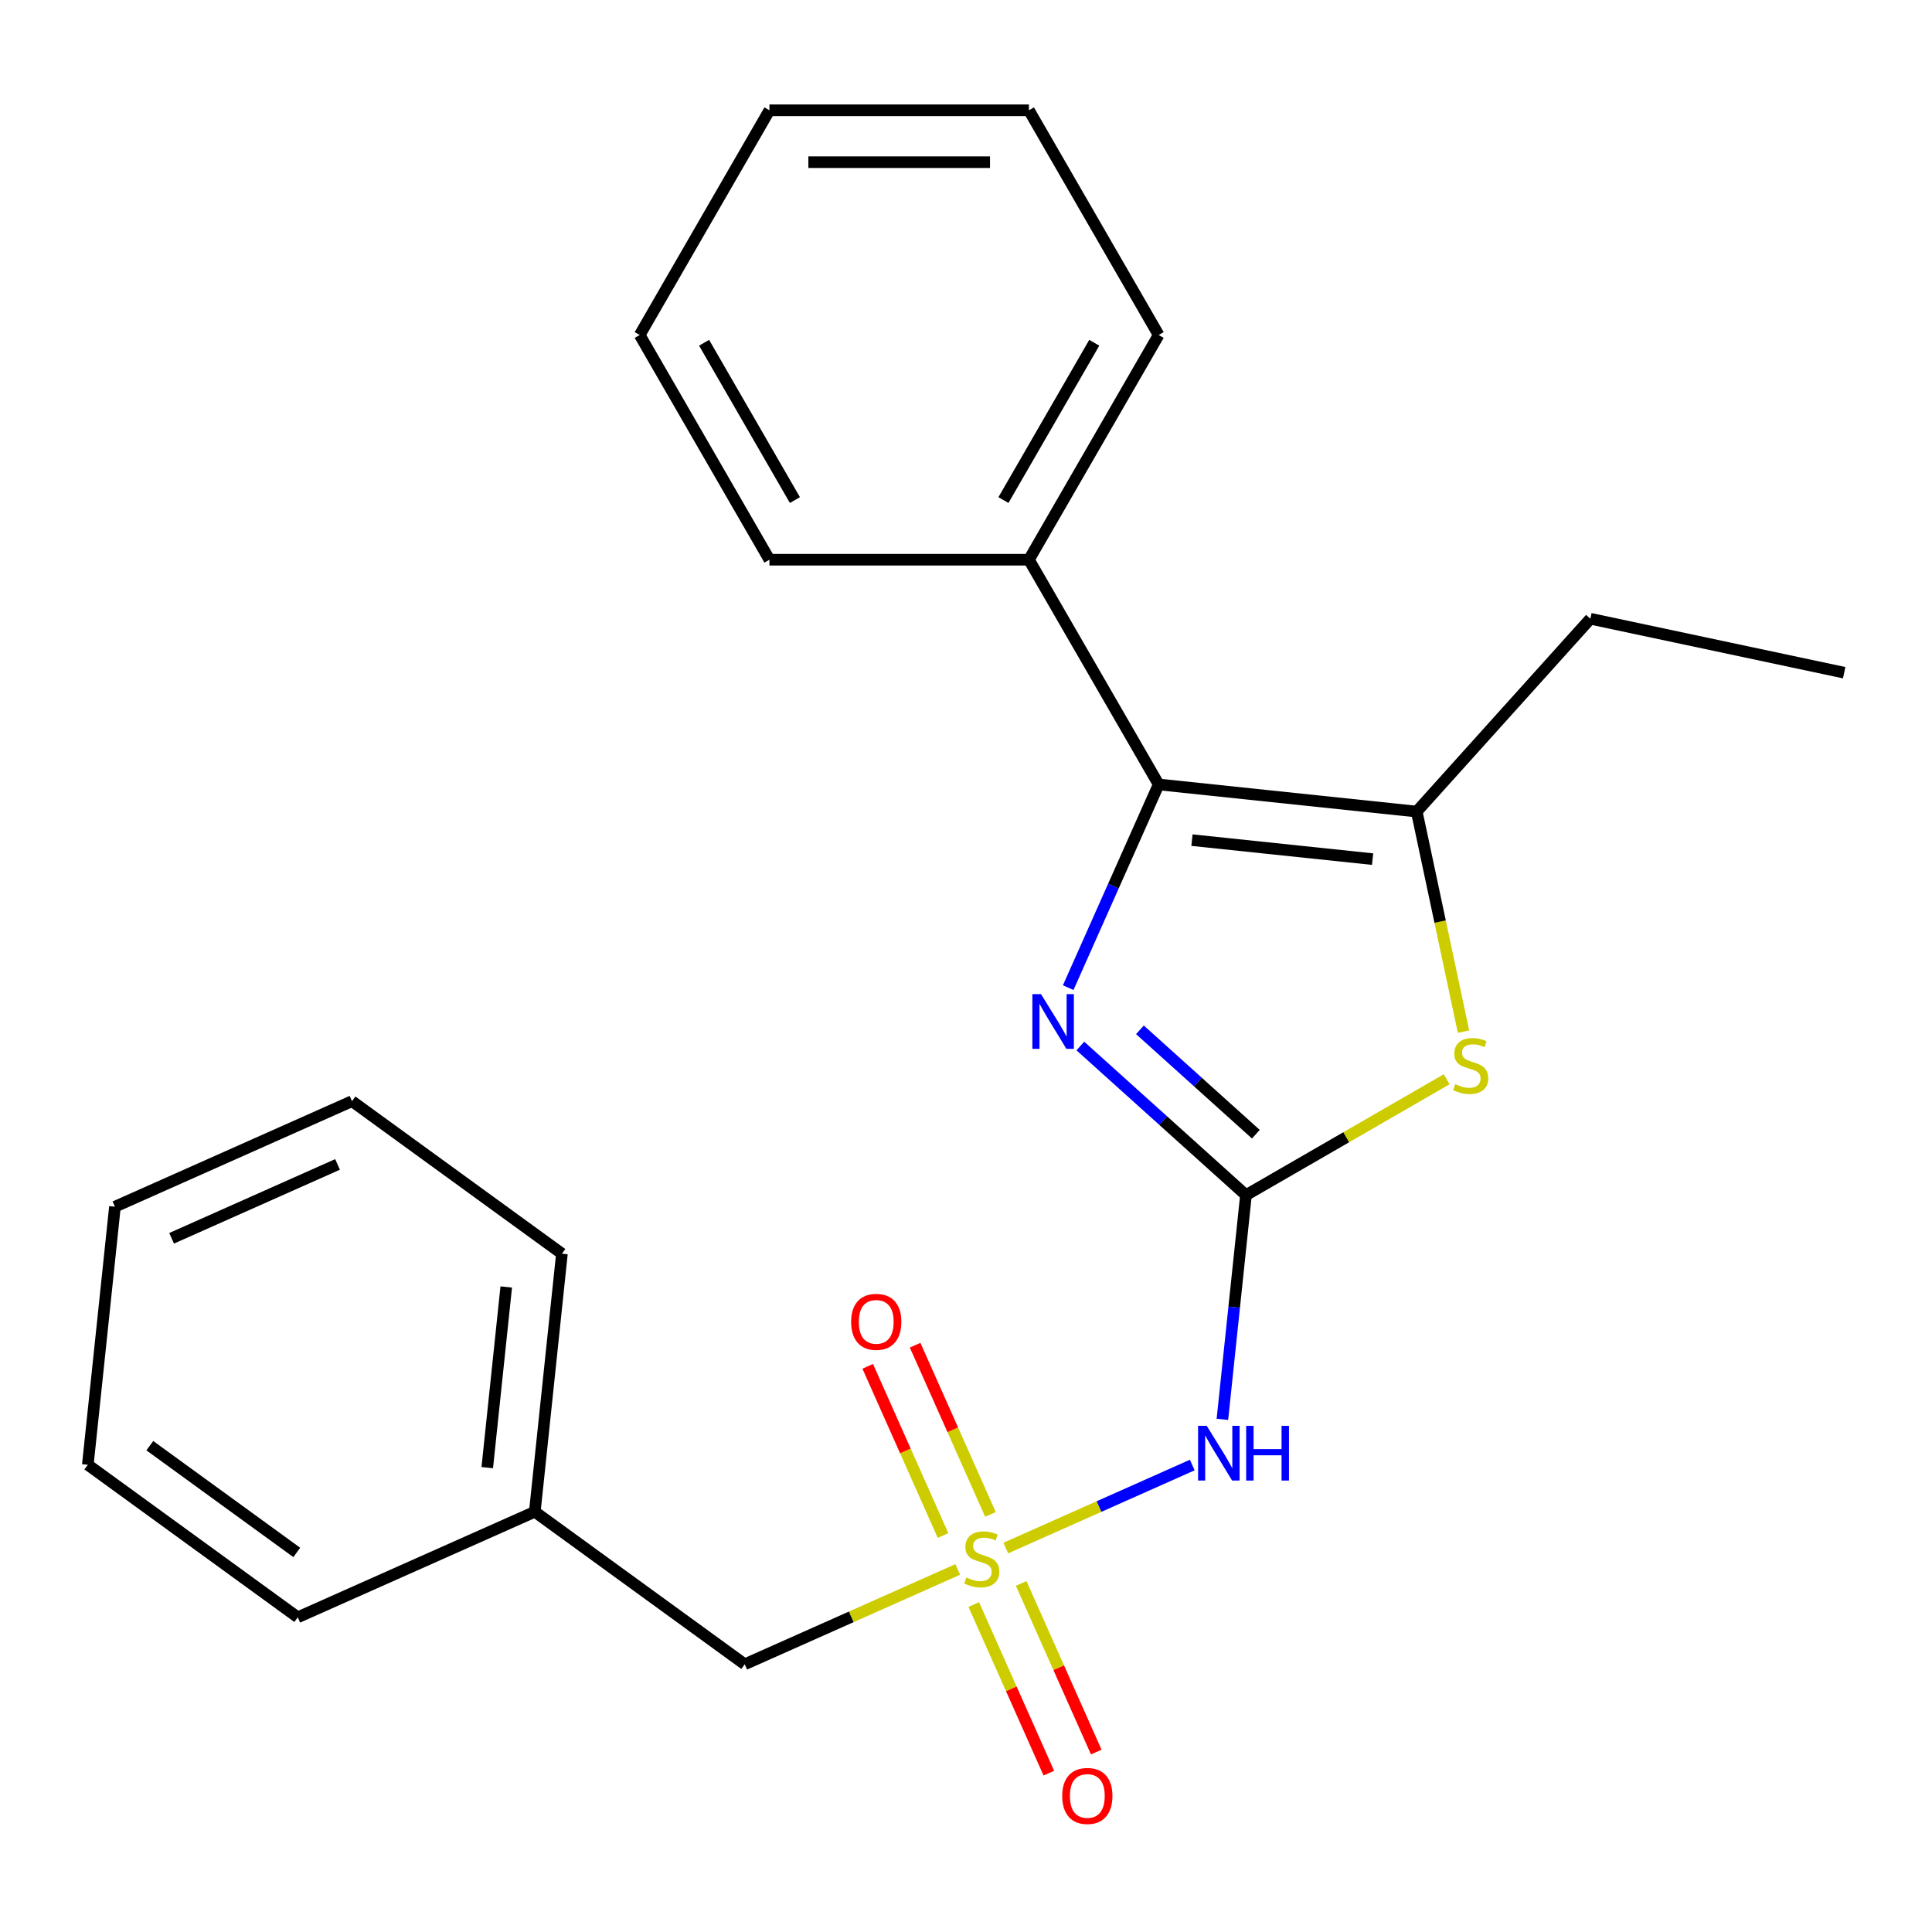 <?xml version='1.0' encoding='iso-8859-1'?>
<svg version='1.1' baseProfile='full'
              xmlns='http://www.w3.org/2000/svg'
                      xmlns:rdkit='http://www.rdkit.org/xml'
                      xmlns:xlink='http://www.w3.org/1999/xlink'
                  xml:space='preserve'
width='1000px' height='1000px' viewBox='0 0 1000 1000'>
<!-- END OF HEADER -->
<rect style='opacity:1.0;fill:#FFFFFF;stroke:none' width='1000' height='1000' x='0' y='0'> </rect>
<path class='bond-3' d='M 520.608,801.265 L 568.859,779.782' style='fill:none;fill-rule:evenodd;stroke:#CCCC00;stroke-width:6px;stroke-linecap:butt;stroke-linejoin:miter;stroke-opacity:1' />
<path class='bond-3' d='M 568.859,779.782 L 617.111,758.299' style='fill:none;fill-rule:evenodd;stroke:#0000FF;stroke-width:6px;stroke-linecap:butt;stroke-linejoin:miter;stroke-opacity:1' />
<path class='bond-6' d='M 512.658,783.862 L 493.161,740.071' style='fill:none;fill-rule:evenodd;stroke:#CCCC00;stroke-width:6px;stroke-linecap:butt;stroke-linejoin:miter;stroke-opacity:1' />
<path class='bond-6' d='M 493.161,740.071 L 473.665,696.28' style='fill:none;fill-rule:evenodd;stroke:#FF0000;stroke-width:6px;stroke-linecap:butt;stroke-linejoin:miter;stroke-opacity:1' />
<path class='bond-6' d='M 488.119,794.787 L 468.622,750.997' style='fill:none;fill-rule:evenodd;stroke:#CCCC00;stroke-width:6px;stroke-linecap:butt;stroke-linejoin:miter;stroke-opacity:1' />
<path class='bond-6' d='M 468.622,750.997 L 449.125,707.206' style='fill:none;fill-rule:evenodd;stroke:#FF0000;stroke-width:6px;stroke-linecap:butt;stroke-linejoin:miter;stroke-opacity:1' />
<path class='bond-7' d='M 504.02,830.503 L 523.45,874.144' style='fill:none;fill-rule:evenodd;stroke:#CCCC00;stroke-width:6px;stroke-linecap:butt;stroke-linejoin:miter;stroke-opacity:1' />
<path class='bond-7' d='M 523.45,874.144 L 542.881,917.785' style='fill:none;fill-rule:evenodd;stroke:#FF0000;stroke-width:6px;stroke-linecap:butt;stroke-linejoin:miter;stroke-opacity:1' />
<path class='bond-7' d='M 528.56,819.577 L 547.99,863.218' style='fill:none;fill-rule:evenodd;stroke:#CCCC00;stroke-width:6px;stroke-linecap:butt;stroke-linejoin:miter;stroke-opacity:1' />
<path class='bond-7' d='M 547.99,863.218 L 567.42,906.859' style='fill:none;fill-rule:evenodd;stroke:#FF0000;stroke-width:6px;stroke-linecap:butt;stroke-linejoin:miter;stroke-opacity:1' />
<path class='bond-8' d='M 495.732,812.34 L 440.602,836.885' style='fill:none;fill-rule:evenodd;stroke:#CCCC00;stroke-width:6px;stroke-linecap:butt;stroke-linejoin:miter;stroke-opacity:1' />
<path class='bond-8' d='M 440.602,836.885 L 385.472,861.431' style='fill:none;fill-rule:evenodd;stroke:#000000;stroke-width:6px;stroke-linecap:butt;stroke-linejoin:miter;stroke-opacity:1' />
<path class='bond-0' d='M 644.908,618.599 L 638.809,676.627' style='fill:none;fill-rule:evenodd;stroke:#000000;stroke-width:6px;stroke-linecap:butt;stroke-linejoin:miter;stroke-opacity:1' />
<path class='bond-0' d='M 638.809,676.627 L 632.71,734.656' style='fill:none;fill-rule:evenodd;stroke:#0000FF;stroke-width:6px;stroke-linecap:butt;stroke-linejoin:miter;stroke-opacity:1' />
<path class='bond-1' d='M 644.908,618.599 L 602.051,580.01' style='fill:none;fill-rule:evenodd;stroke:#000000;stroke-width:6px;stroke-linecap:butt;stroke-linejoin:miter;stroke-opacity:1' />
<path class='bond-1' d='M 602.051,580.01 L 559.194,541.421' style='fill:none;fill-rule:evenodd;stroke:#0000FF;stroke-width:6px;stroke-linecap:butt;stroke-linejoin:miter;stroke-opacity:1' />
<path class='bond-1' d='M 650.025,587.06 L 620.025,560.048' style='fill:none;fill-rule:evenodd;stroke:#000000;stroke-width:6px;stroke-linecap:butt;stroke-linejoin:miter;stroke-opacity:1' />
<path class='bond-1' d='M 620.025,560.048 L 590.025,533.036' style='fill:none;fill-rule:evenodd;stroke:#0000FF;stroke-width:6px;stroke-linecap:butt;stroke-linejoin:miter;stroke-opacity:1' />
<path class='bond-4' d='M 644.908,618.599 L 696.847,588.612' style='fill:none;fill-rule:evenodd;stroke:#000000;stroke-width:6px;stroke-linecap:butt;stroke-linejoin:miter;stroke-opacity:1' />
<path class='bond-4' d='M 696.847,588.612 L 748.786,558.625' style='fill:none;fill-rule:evenodd;stroke:#CCCC00;stroke-width:6px;stroke-linecap:butt;stroke-linejoin:miter;stroke-opacity:1' />
<path class='bond-2' d='M 552.895,511.21 L 576.31,458.62' style='fill:none;fill-rule:evenodd;stroke:#0000FF;stroke-width:6px;stroke-linecap:butt;stroke-linejoin:miter;stroke-opacity:1' />
<path class='bond-2' d='M 576.31,458.62 L 599.725,406.029' style='fill:none;fill-rule:evenodd;stroke:#000000;stroke-width:6px;stroke-linecap:butt;stroke-linejoin:miter;stroke-opacity:1' />
<path class='bond-9' d='M 599.725,406.029 L 532.57,289.713' style='fill:none;fill-rule:evenodd;stroke:#000000;stroke-width:6px;stroke-linecap:butt;stroke-linejoin:miter;stroke-opacity:1' />
<path class='bond-23' d='M 599.725,406.029 L 733.299,420.069' style='fill:none;fill-rule:evenodd;stroke:#000000;stroke-width:6px;stroke-linecap:butt;stroke-linejoin:miter;stroke-opacity:1' />
<path class='bond-23' d='M 616.953,434.85 L 710.455,444.678' style='fill:none;fill-rule:evenodd;stroke:#000000;stroke-width:6px;stroke-linecap:butt;stroke-linejoin:miter;stroke-opacity:1' />
<path class='bond-5' d='M 757.509,533.966 L 745.404,477.017' style='fill:none;fill-rule:evenodd;stroke:#CCCC00;stroke-width:6px;stroke-linecap:butt;stroke-linejoin:miter;stroke-opacity:1' />
<path class='bond-5' d='M 745.404,477.017 L 733.299,420.069' style='fill:none;fill-rule:evenodd;stroke:#000000;stroke-width:6px;stroke-linecap:butt;stroke-linejoin:miter;stroke-opacity:1' />
<path class='bond-10' d='M 733.299,420.069 L 823.17,320.257' style='fill:none;fill-rule:evenodd;stroke:#000000;stroke-width:6px;stroke-linecap:butt;stroke-linejoin:miter;stroke-opacity:1' />
<path class='bond-11' d='M 385.472,861.431 L 276.812,782.486' style='fill:none;fill-rule:evenodd;stroke:#000000;stroke-width:6px;stroke-linecap:butt;stroke-linejoin:miter;stroke-opacity:1' />
<path class='bond-12' d='M 532.57,289.713 L 599.725,173.397' style='fill:none;fill-rule:evenodd;stroke:#000000;stroke-width:6px;stroke-linecap:butt;stroke-linejoin:miter;stroke-opacity:1' />
<path class='bond-12' d='M 519.38,258.835 L 566.388,177.414' style='fill:none;fill-rule:evenodd;stroke:#000000;stroke-width:6px;stroke-linecap:butt;stroke-linejoin:miter;stroke-opacity:1' />
<path class='bond-13' d='M 532.57,289.713 L 398.259,289.713' style='fill:none;fill-rule:evenodd;stroke:#000000;stroke-width:6px;stroke-linecap:butt;stroke-linejoin:miter;stroke-opacity:1' />
<path class='bond-16' d='M 823.17,320.257 L 954.545,348.181' style='fill:none;fill-rule:evenodd;stroke:#000000;stroke-width:6px;stroke-linecap:butt;stroke-linejoin:miter;stroke-opacity:1' />
<path class='bond-14' d='M 276.812,782.486 L 290.852,648.911' style='fill:none;fill-rule:evenodd;stroke:#000000;stroke-width:6px;stroke-linecap:butt;stroke-linejoin:miter;stroke-opacity:1' />
<path class='bond-14' d='M 252.203,759.642 L 262.031,666.139' style='fill:none;fill-rule:evenodd;stroke:#000000;stroke-width:6px;stroke-linecap:butt;stroke-linejoin:miter;stroke-opacity:1' />
<path class='bond-15' d='M 276.812,782.486 L 154.114,837.114' style='fill:none;fill-rule:evenodd;stroke:#000000;stroke-width:6px;stroke-linecap:butt;stroke-linejoin:miter;stroke-opacity:1' />
<path class='bond-17' d='M 599.725,173.397 L 532.57,57.081' style='fill:none;fill-rule:evenodd;stroke:#000000;stroke-width:6px;stroke-linecap:butt;stroke-linejoin:miter;stroke-opacity:1' />
<path class='bond-18' d='M 398.259,289.713 L 331.104,173.397' style='fill:none;fill-rule:evenodd;stroke:#000000;stroke-width:6px;stroke-linecap:butt;stroke-linejoin:miter;stroke-opacity:1' />
<path class='bond-18' d='M 411.449,258.835 L 364.441,177.414' style='fill:none;fill-rule:evenodd;stroke:#000000;stroke-width:6px;stroke-linecap:butt;stroke-linejoin:miter;stroke-opacity:1' />
<path class='bond-20' d='M 290.852,648.911 L 182.192,569.966' style='fill:none;fill-rule:evenodd;stroke:#000000;stroke-width:6px;stroke-linecap:butt;stroke-linejoin:miter;stroke-opacity:1' />
<path class='bond-19' d='M 154.114,837.114 L 45.455,758.169' style='fill:none;fill-rule:evenodd;stroke:#000000;stroke-width:6px;stroke-linecap:butt;stroke-linejoin:miter;stroke-opacity:1' />
<path class='bond-19' d='M 153.604,803.541 L 77.543,748.279' style='fill:none;fill-rule:evenodd;stroke:#000000;stroke-width:6px;stroke-linecap:butt;stroke-linejoin:miter;stroke-opacity:1' />
<path class='bond-25' d='M 532.57,57.081 L 398.259,57.081' style='fill:none;fill-rule:evenodd;stroke:#000000;stroke-width:6px;stroke-linecap:butt;stroke-linejoin:miter;stroke-opacity:1' />
<path class='bond-25' d='M 512.423,83.943 L 418.406,83.943' style='fill:none;fill-rule:evenodd;stroke:#000000;stroke-width:6px;stroke-linecap:butt;stroke-linejoin:miter;stroke-opacity:1' />
<path class='bond-22' d='M 331.104,173.397 L 398.259,57.081' style='fill:none;fill-rule:evenodd;stroke:#000000;stroke-width:6px;stroke-linecap:butt;stroke-linejoin:miter;stroke-opacity:1' />
<path class='bond-21' d='M 45.455,758.169 L 59.494,624.594' style='fill:none;fill-rule:evenodd;stroke:#000000;stroke-width:6px;stroke-linecap:butt;stroke-linejoin:miter;stroke-opacity:1' />
<path class='bond-24' d='M 182.192,569.966 L 59.494,624.594' style='fill:none;fill-rule:evenodd;stroke:#000000;stroke-width:6px;stroke-linecap:butt;stroke-linejoin:miter;stroke-opacity:1' />
<path class='bond-24' d='M 174.713,602.7 L 88.824,640.94' style='fill:none;fill-rule:evenodd;stroke:#000000;stroke-width:6px;stroke-linecap:butt;stroke-linejoin:miter;stroke-opacity:1' />
<path  class='atom-0' d='M 500.17 816.522
Q 500.49 816.642, 501.81 817.202
Q 503.13 817.762, 504.57 818.122
Q 506.05 818.442, 507.49 818.442
Q 510.17 818.442, 511.73 817.162
Q 513.29 815.842, 513.29 813.562
Q 513.29 812.002, 512.49 811.042
Q 511.73 810.082, 510.53 809.562
Q 509.33 809.042, 507.33 808.442
Q 504.81 807.682, 503.29 806.962
Q 501.81 806.242, 500.73 804.722
Q 499.69 803.202, 499.69 800.642
Q 499.69 797.082, 502.09 794.882
Q 504.53 792.682, 509.33 792.682
Q 512.61 792.682, 516.33 794.242
L 515.41 797.322
Q 512.01 795.922, 509.45 795.922
Q 506.69 795.922, 505.17 797.082
Q 503.65 798.202, 503.69 800.162
Q 503.69 801.682, 504.45 802.602
Q 505.25 803.522, 506.37 804.042
Q 507.53 804.562, 509.45 805.162
Q 512.01 805.962, 513.53 806.762
Q 515.05 807.562, 516.13 809.202
Q 517.25 810.802, 517.25 813.562
Q 517.25 817.482, 514.61 819.602
Q 512.01 821.682, 507.65 821.682
Q 505.13 821.682, 503.21 821.122
Q 501.33 820.602, 499.09 819.682
L 500.17 816.522
' fill='#CCCC00'/>
<path  class='atom-2' d='M 538.836 514.568
L 548.116 529.568
Q 549.036 531.048, 550.516 533.728
Q 551.996 536.408, 552.076 536.568
L 552.076 514.568
L 555.836 514.568
L 555.836 542.888
L 551.956 542.888
L 541.996 526.488
Q 540.836 524.568, 539.596 522.368
Q 538.396 520.168, 538.036 519.488
L 538.036 542.888
L 534.356 542.888
L 534.356 514.568
L 538.836 514.568
' fill='#0000FF'/>
<path  class='atom-4' d='M 624.609 738.013
L 633.889 753.013
Q 634.809 754.493, 636.289 757.173
Q 637.769 759.853, 637.849 760.013
L 637.849 738.013
L 641.609 738.013
L 641.609 766.333
L 637.729 766.333
L 627.769 749.933
Q 626.609 748.013, 625.369 745.813
Q 624.169 743.613, 623.809 742.933
L 623.809 766.333
L 620.129 766.333
L 620.129 738.013
L 624.609 738.013
' fill='#0000FF'/>
<path  class='atom-4' d='M 645.009 738.013
L 648.849 738.013
L 648.849 750.053
L 663.329 750.053
L 663.329 738.013
L 667.169 738.013
L 667.169 766.333
L 663.329 766.333
L 663.329 753.253
L 648.849 753.253
L 648.849 766.333
L 645.009 766.333
L 645.009 738.013
' fill='#0000FF'/>
<path  class='atom-5' d='M 753.224 561.164
Q 753.544 561.284, 754.864 561.844
Q 756.184 562.404, 757.624 562.764
Q 759.104 563.084, 760.544 563.084
Q 763.224 563.084, 764.784 561.804
Q 766.344 560.484, 766.344 558.204
Q 766.344 556.644, 765.544 555.684
Q 764.784 554.724, 763.584 554.204
Q 762.384 553.684, 760.384 553.084
Q 757.864 552.324, 756.344 551.604
Q 754.864 550.884, 753.784 549.364
Q 752.744 547.844, 752.744 545.284
Q 752.744 541.724, 755.144 539.524
Q 757.584 537.324, 762.384 537.324
Q 765.664 537.324, 769.384 538.884
L 768.464 541.964
Q 765.064 540.564, 762.504 540.564
Q 759.744 540.564, 758.224 541.724
Q 756.704 542.844, 756.744 544.804
Q 756.744 546.324, 757.504 547.244
Q 758.304 548.164, 759.424 548.684
Q 760.584 549.204, 762.504 549.804
Q 765.064 550.604, 766.584 551.404
Q 768.104 552.204, 769.184 553.844
Q 770.304 555.444, 770.304 558.204
Q 770.304 562.124, 767.664 564.244
Q 765.064 566.324, 760.704 566.324
Q 758.184 566.324, 756.264 565.764
Q 754.384 565.244, 752.144 564.324
L 753.224 561.164
' fill='#CCCC00'/>
<path  class='atom-7' d='M 440.541 684.184
Q 440.541 677.384, 443.901 673.584
Q 447.261 669.784, 453.541 669.784
Q 459.821 669.784, 463.181 673.584
Q 466.541 677.384, 466.541 684.184
Q 466.541 691.064, 463.141 694.984
Q 459.741 698.864, 453.541 698.864
Q 447.301 698.864, 443.901 694.984
Q 440.541 691.104, 440.541 684.184
M 453.541 695.664
Q 457.861 695.664, 460.181 692.784
Q 462.541 689.864, 462.541 684.184
Q 462.541 678.624, 460.181 675.824
Q 457.861 672.984, 453.541 672.984
Q 449.221 672.984, 446.861 675.784
Q 444.541 678.584, 444.541 684.184
Q 444.541 689.904, 446.861 692.784
Q 449.221 695.664, 453.541 695.664
' fill='#FF0000'/>
<path  class='atom-8' d='M 549.799 929.581
Q 549.799 922.781, 553.159 918.981
Q 556.519 915.181, 562.799 915.181
Q 569.079 915.181, 572.439 918.981
Q 575.799 922.781, 575.799 929.581
Q 575.799 936.461, 572.399 940.381
Q 568.999 944.261, 562.799 944.261
Q 556.559 944.261, 553.159 940.381
Q 549.799 936.501, 549.799 929.581
M 562.799 941.061
Q 567.119 941.061, 569.439 938.181
Q 571.799 935.261, 571.799 929.581
Q 571.799 924.021, 569.439 921.221
Q 567.119 918.381, 562.799 918.381
Q 558.479 918.381, 556.119 921.181
Q 553.799 923.981, 553.799 929.581
Q 553.799 935.301, 556.119 938.181
Q 558.479 941.061, 562.799 941.061
' fill='#FF0000'/>
</svg>

